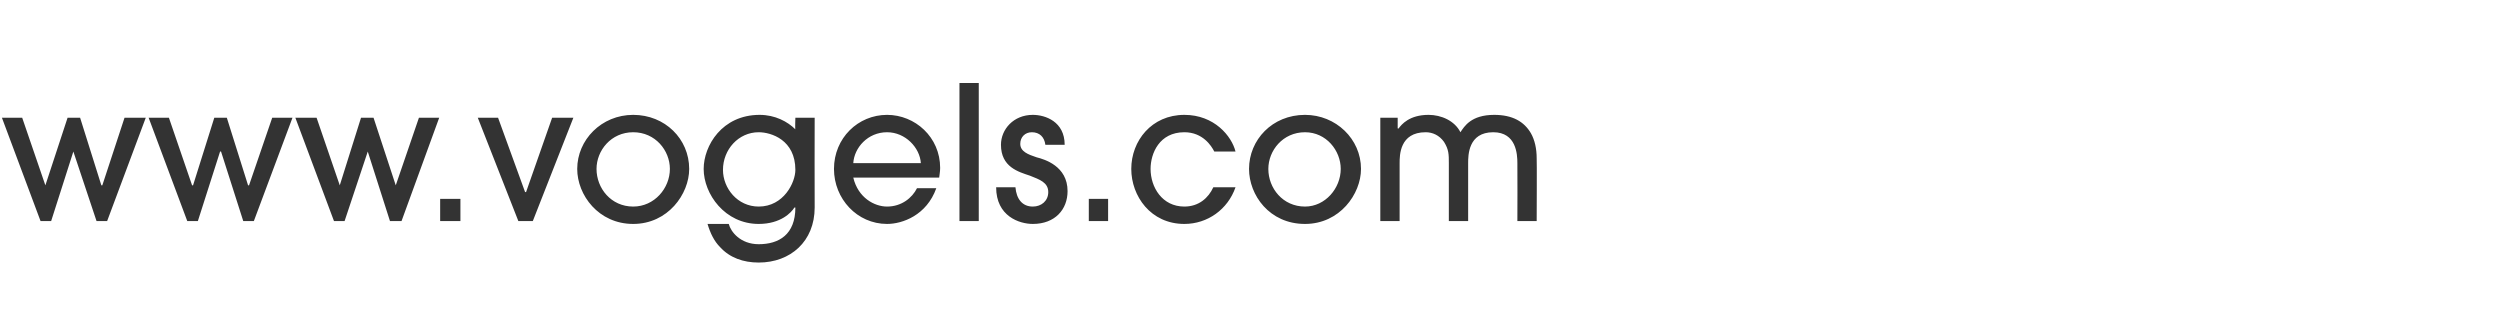 <?xml version="1.0" standalone="no"?>
<!DOCTYPE svg PUBLIC "-//W3C//DTD SVG 1.1//EN" "http://www.w3.org/Graphics/SVG/1.1/DTD/svg11.dtd">
<svg xmlns="http://www.w3.org/2000/svg" version="1.1" width="259px" height="34.6px" viewBox="0 -1 259 34.6" style="top:-1px">
  <desc>www vogels com</desc>
  <defs/>
  <g id="Polygon4868">
    <path d="M 11.1 21.9 L 10 21.9 L 7.6 14.7 L 7.6 14.7 L 5.3 21.9 L 4.2 21.9 L 0.2 11.2 L 2.3 11.2 L 4.7 18.2 L 4.7 18.2 L 7 11.2 L 8.3 11.2 L 10.5 18.2 L 10.6 18.2 L 12.9 11.2 L 15.1 11.2 L 11.1 21.9 Z M 26.3 21.9 L 25.2 21.9 L 22.9 14.7 L 22.8 14.7 L 20.5 21.9 L 19.4 21.9 L 15.4 11.2 L 17.5 11.2 L 19.9 18.2 L 20 18.2 L 22.2 11.2 L 23.5 11.2 L 25.7 18.2 L 25.8 18.2 L 28.2 11.2 L 30.3 11.2 L 26.3 21.9 Z M 41.6 21.9 L 40.4 21.9 L 38.1 14.7 L 38.1 14.7 L 35.7 21.9 L 34.6 21.9 L 30.6 11.2 L 32.8 11.2 L 35.2 18.2 L 35.2 18.2 L 37.4 11.2 L 38.7 11.2 L 41 18.2 L 41 18.2 L 43.4 11.2 L 45.5 11.2 L 41.6 21.9 Z M 45.6 21.9 L 45.6 19.6 L 47.7 19.6 L 47.7 21.9 L 45.6 21.9 Z M 55.2 21.9 L 53.7 21.9 L 49.5 11.2 L 51.6 11.2 L 54.4 18.9 L 54.5 18.9 L 57.2 11.2 L 59.4 11.2 L 55.2 21.9 Z M 65.6 22.2 C 62 22.2 59.8 19.2 59.8 16.5 C 59.8 13.5 62.3 10.9 65.6 10.9 C 68.9 10.9 71.4 13.4 71.4 16.5 C 71.4 19.1 69.2 22.2 65.6 22.2 Z M 65.6 12.7 C 63.3 12.7 61.8 14.6 61.8 16.5 C 61.8 18.5 63.3 20.4 65.6 20.4 C 67.8 20.4 69.4 18.5 69.4 16.5 C 69.4 14.6 67.9 12.7 65.6 12.7 Z M 84.4 20.5 C 84.4 24 81.9 26.2 78.6 26.2 C 77 26.2 75.6 25.7 74.6 24.6 C 74 24 73.6 23.2 73.3 22.2 C 73.3 22.2 75.5 22.2 75.5 22.2 C 75.7 23 76.7 24.3 78.6 24.3 C 80.7 24.3 82.4 23.3 82.4 20.5 C 82.4 20.5 82.3 20.5 82.3 20.5 C 82 21 80.9 22.2 78.6 22.2 C 75.1 22.2 72.9 19.1 72.9 16.5 C 72.9 14.1 74.8 10.9 78.7 10.9 C 80.3 10.9 81.6 11.6 82.4 12.4 C 82.36 12.42 82.4 11.2 82.4 11.2 L 84.4 11.2 C 84.4 11.2 84.38 20.47 84.4 20.5 Z M 78.6 12.7 C 76.5 12.7 74.9 14.5 74.9 16.6 C 74.9 18.5 76.4 20.4 78.6 20.4 C 81.2 20.4 82.4 17.9 82.4 16.6 C 82.4 13.5 79.9 12.7 78.6 12.7 Z M 88.4 17.4 C 88.9 19.5 90.6 20.4 91.9 20.4 C 93.4 20.4 94.5 19.5 95 18.5 C 95 18.5 97 18.5 97 18.5 C 96 21.3 93.5 22.2 91.9 22.2 C 88.8 22.2 86.4 19.6 86.4 16.5 C 86.4 13.3 88.9 10.9 91.9 10.9 C 94.8 10.9 97.4 13.2 97.4 16.4 C 97.4 16.8 97.3 17.3 97.3 17.4 C 97.3 17.4 88.4 17.4 88.4 17.4 Z M 95.4 15.9 C 95.3 14.3 93.8 12.7 91.9 12.7 C 89.9 12.7 88.5 14.3 88.4 15.9 C 88.4 15.9 95.4 15.9 95.4 15.9 Z M 101.4 21.9 L 99.4 21.9 L 99.4 7.6 L 101.4 7.6 L 101.4 21.9 Z M 108.3 14 C 108.2 13.2 107.7 12.7 106.9 12.7 C 106.2 12.7 105.7 13.2 105.7 13.9 C 105.7 14.7 106.5 15 107.4 15.3 C 108.2 15.5 110.6 16.2 110.6 18.8 C 110.6 20.7 109.3 22.2 107 22.2 C 105.6 22.2 103.2 21.4 103.2 18.4 C 103.2 18.4 105.2 18.4 105.2 18.4 C 105.3 19.6 105.9 20.4 107 20.4 C 107.9 20.4 108.6 19.8 108.6 18.9 C 108.6 17.9 107.7 17.6 106.7 17.2 C 105.5 16.8 103.7 16.3 103.7 14 C 103.7 12.4 105 10.9 107 10.9 C 108.3 10.9 110.3 11.6 110.3 14 C 110.3 14 108.3 14 108.3 14 Z M 112.8 21.9 L 112.8 19.6 L 114.8 19.6 L 114.8 21.9 L 112.8 21.9 Z M 125.8 14.7 C 125.5 14.1 124.6 12.7 122.7 12.7 C 120.1 12.7 119.2 14.9 119.2 16.5 C 119.2 18.4 120.4 20.4 122.7 20.4 C 124.2 20.4 125.2 19.5 125.7 18.4 C 125.7 18.4 128 18.4 128 18.4 C 127.2 20.7 125.1 22.2 122.7 22.2 C 119.2 22.2 117.2 19.3 117.2 16.5 C 117.2 13.6 119.3 10.9 122.7 10.9 C 125.8 10.9 127.6 13.1 128 14.7 C 128 14.7 125.8 14.7 125.8 14.7 Z M 135.2 22.2 C 131.5 22.2 129.4 19.2 129.4 16.5 C 129.4 13.5 131.8 10.9 135.2 10.9 C 138.4 10.9 141 13.4 141 16.5 C 141 19.1 138.8 22.2 135.2 22.2 Z M 135.2 12.7 C 132.9 12.7 131.4 14.6 131.4 16.5 C 131.4 18.5 132.9 20.4 135.2 20.4 C 137.3 20.4 138.9 18.5 138.9 16.5 C 138.9 14.6 137.4 12.7 135.2 12.7 Z M 157.2 21.9 C 157.2 21.9 157.22 15.95 157.2 15.9 C 157.2 15 157.1 12.7 154.7 12.7 C 152.1 12.7 152.1 15.1 152.1 15.9 C 152.11 15.93 152.1 21.9 152.1 21.9 L 150.1 21.9 C 150.1 21.9 150.1 15.95 150.1 15.9 C 150.1 15 150.1 14.5 149.6 13.7 C 149.1 13 148.4 12.7 147.7 12.7 C 145 12.7 145 15.1 145 15.9 C 144.99 15.93 145 21.9 145 21.9 L 143 21.9 L 143 11.2 L 144.8 11.2 L 144.8 12.3 C 144.8 12.3 144.88 12.34 144.9 12.3 C 145.2 11.9 146 10.9 148 10.9 C 149.3 10.9 150.7 11.5 151.3 12.7 C 151.7 12.1 152.4 10.9 154.8 10.9 C 156.7 10.9 157.9 11.6 158.6 12.8 C 159 13.5 159.2 14.4 159.2 15.4 C 159.23 15.44 159.2 21.9 159.2 21.9 L 157.2 21.9 Z " stroke="none" fill="#333333"/>
  </g>
</svg>